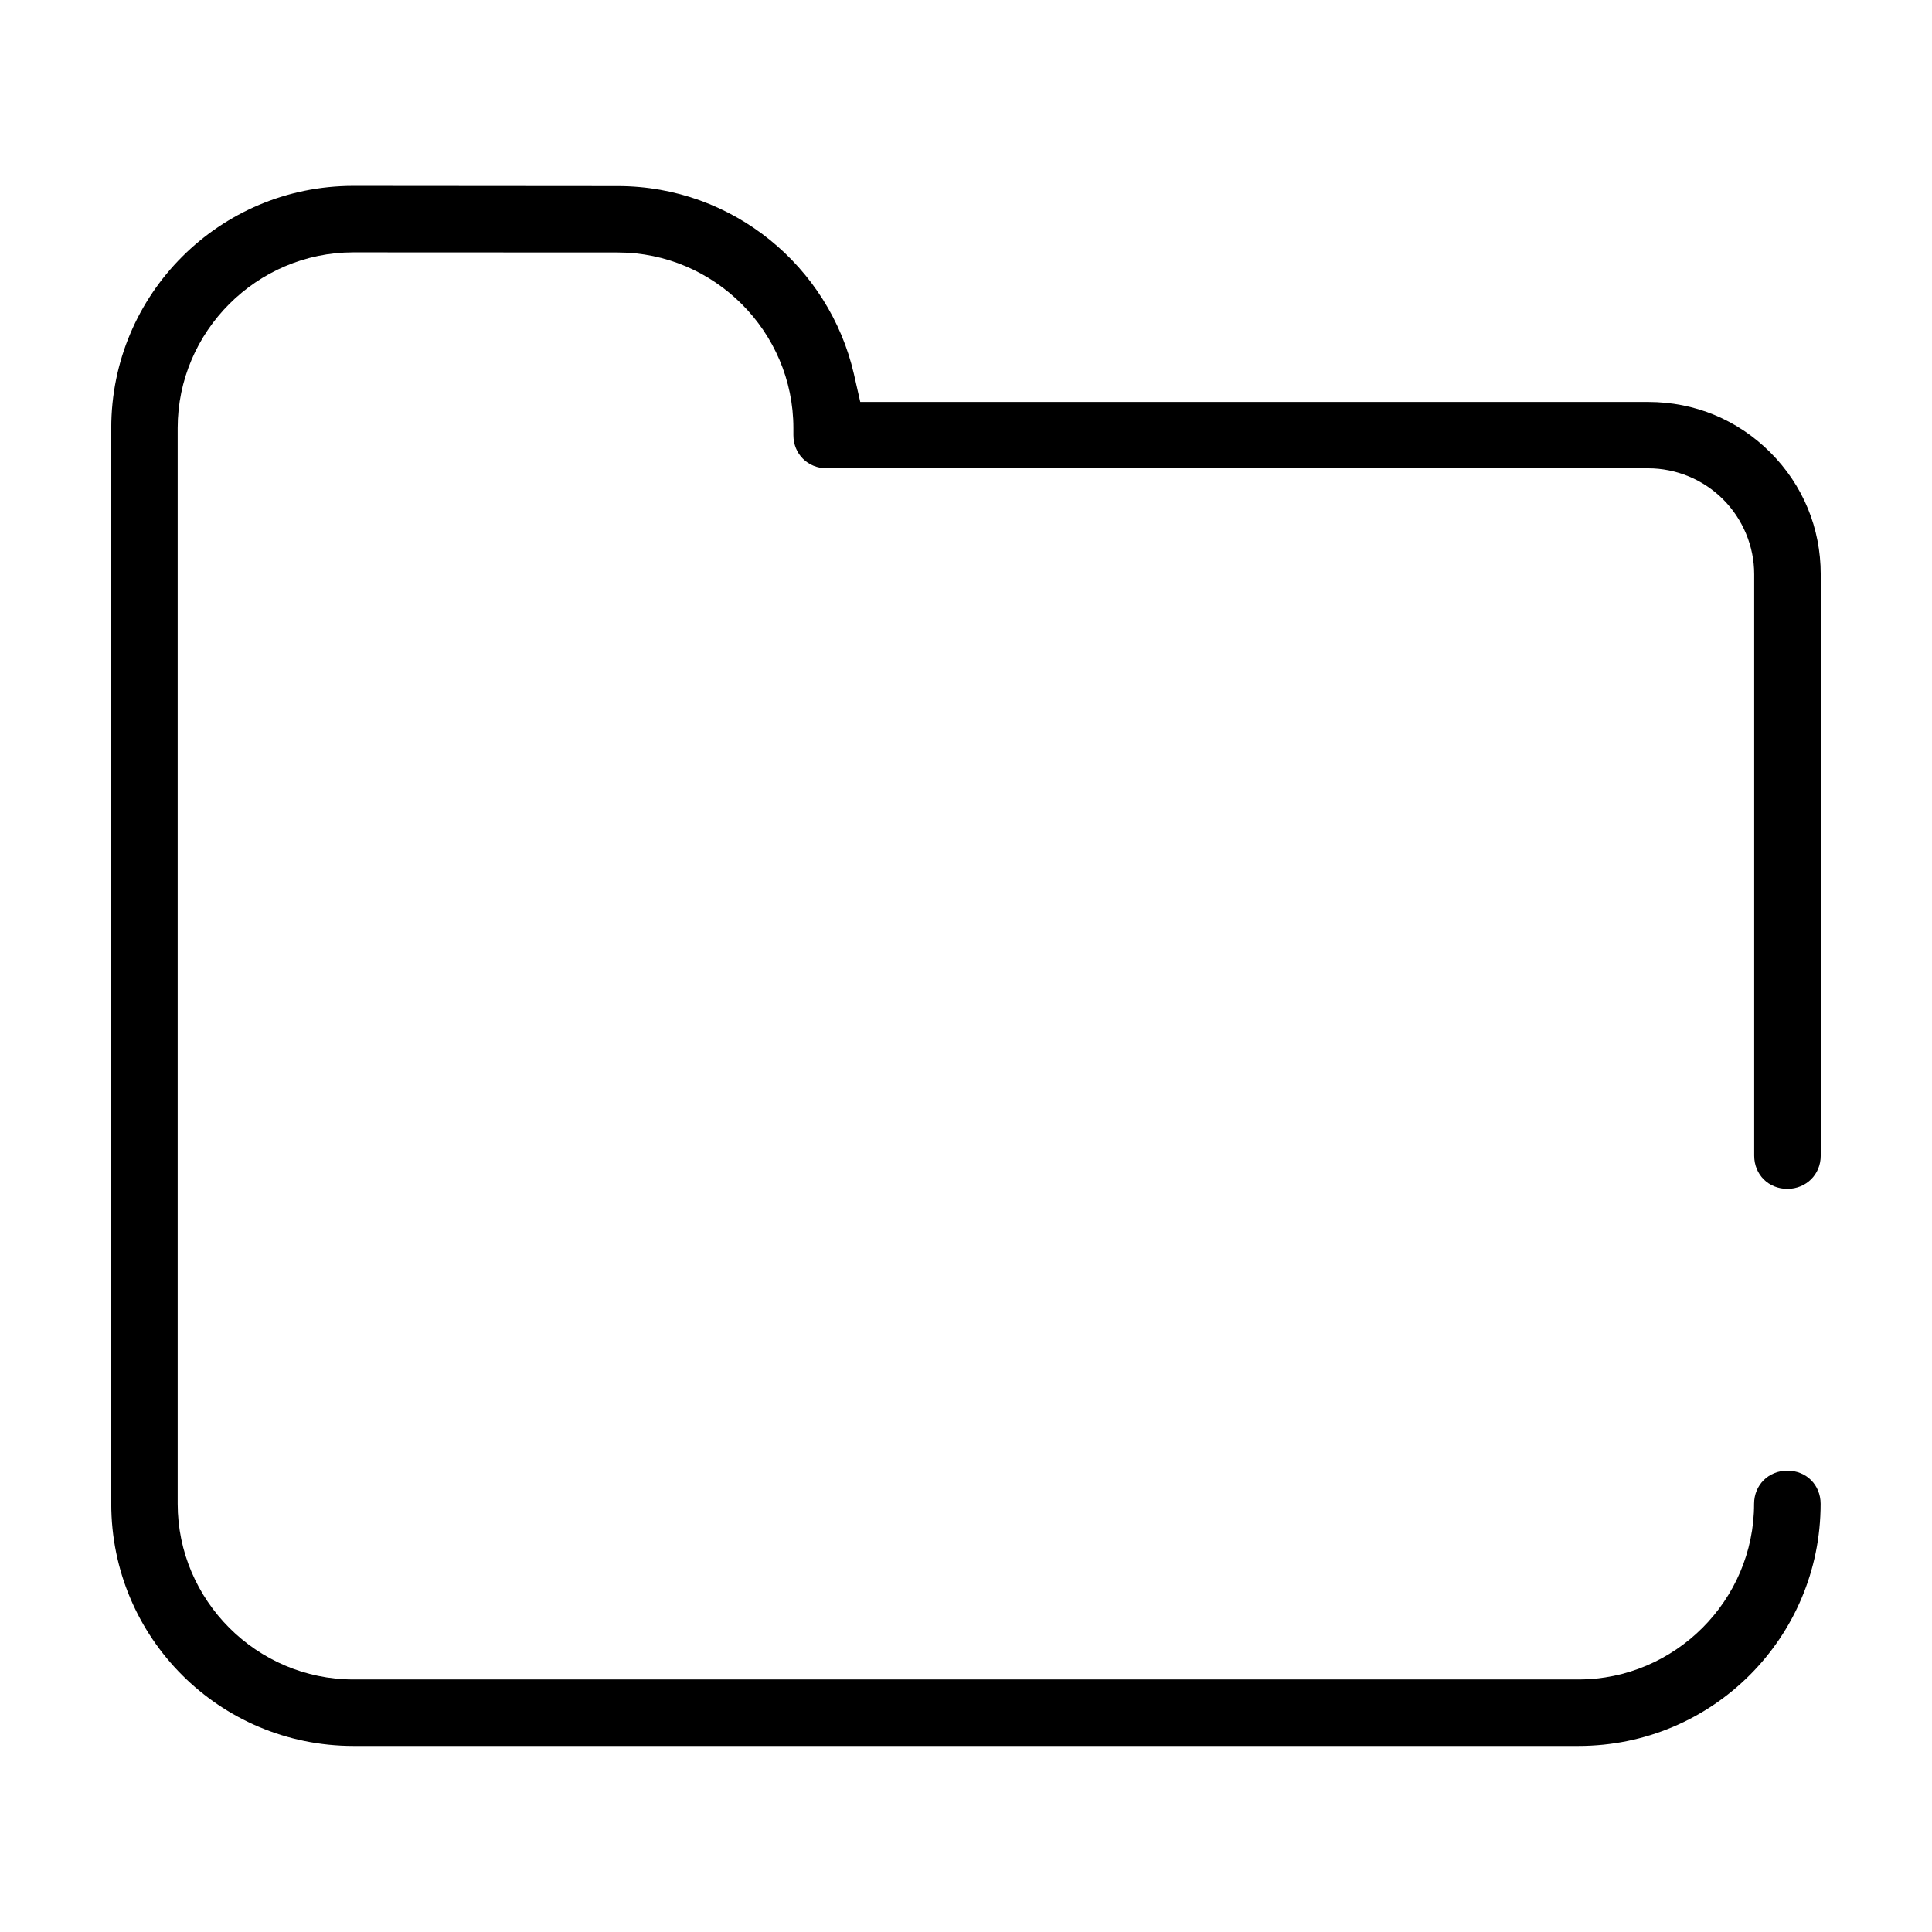 <?xml version="1.0" encoding="UTF-8"?>
<!-- The Best Svg Icon site in the world: iconSvg.co, Visit us! https://iconsvg.co -->
<svg fill="#000000" width="800px" height="800px" version="1.1" viewBox="144 144 512 512" xmlns="http://www.w3.org/2000/svg">
 <path d="m237.64 193.26c-35.473 0-64.156 28.703-64.156 64.156v285.12c0 35.473 28.703 64.156 64.156 64.156h324.69c35.473 0 64.156-28.703 64.156-64.156 0-5.008-3.793-8.801-8.801-8.801-5.008 0-8.832 3.809-8.832 8.801 0 25.566-20.973 46.539-46.539 46.539h-324.69c-25.566 0-46.539-20.973-46.539-46.539v-285.12c0-25.566 20.973-46.539 46.539-46.539l70.094 0.031c25.566 0 46.539 20.973 46.539 46.539v1.859c0 4.992 3.824 8.801 8.832 8.801h217.69c7.414 0 14.609 2.961 19.883 8.25 5.211 5.227 8.219 12.391 8.219 19.82v154.09c0 5.008 3.793 8.801 8.801 8.801h0.031c4.961-0.031 8.801-3.824 8.801-8.801v-154.05c0-12.281-4.691-23.648-13.367-32.324-8.676-8.676-20.074-13.367-32.355-13.367h-208.81l-1.699-7.461c-6.551-28.402-32.039-49.734-62.52-49.75z"/>
</svg>